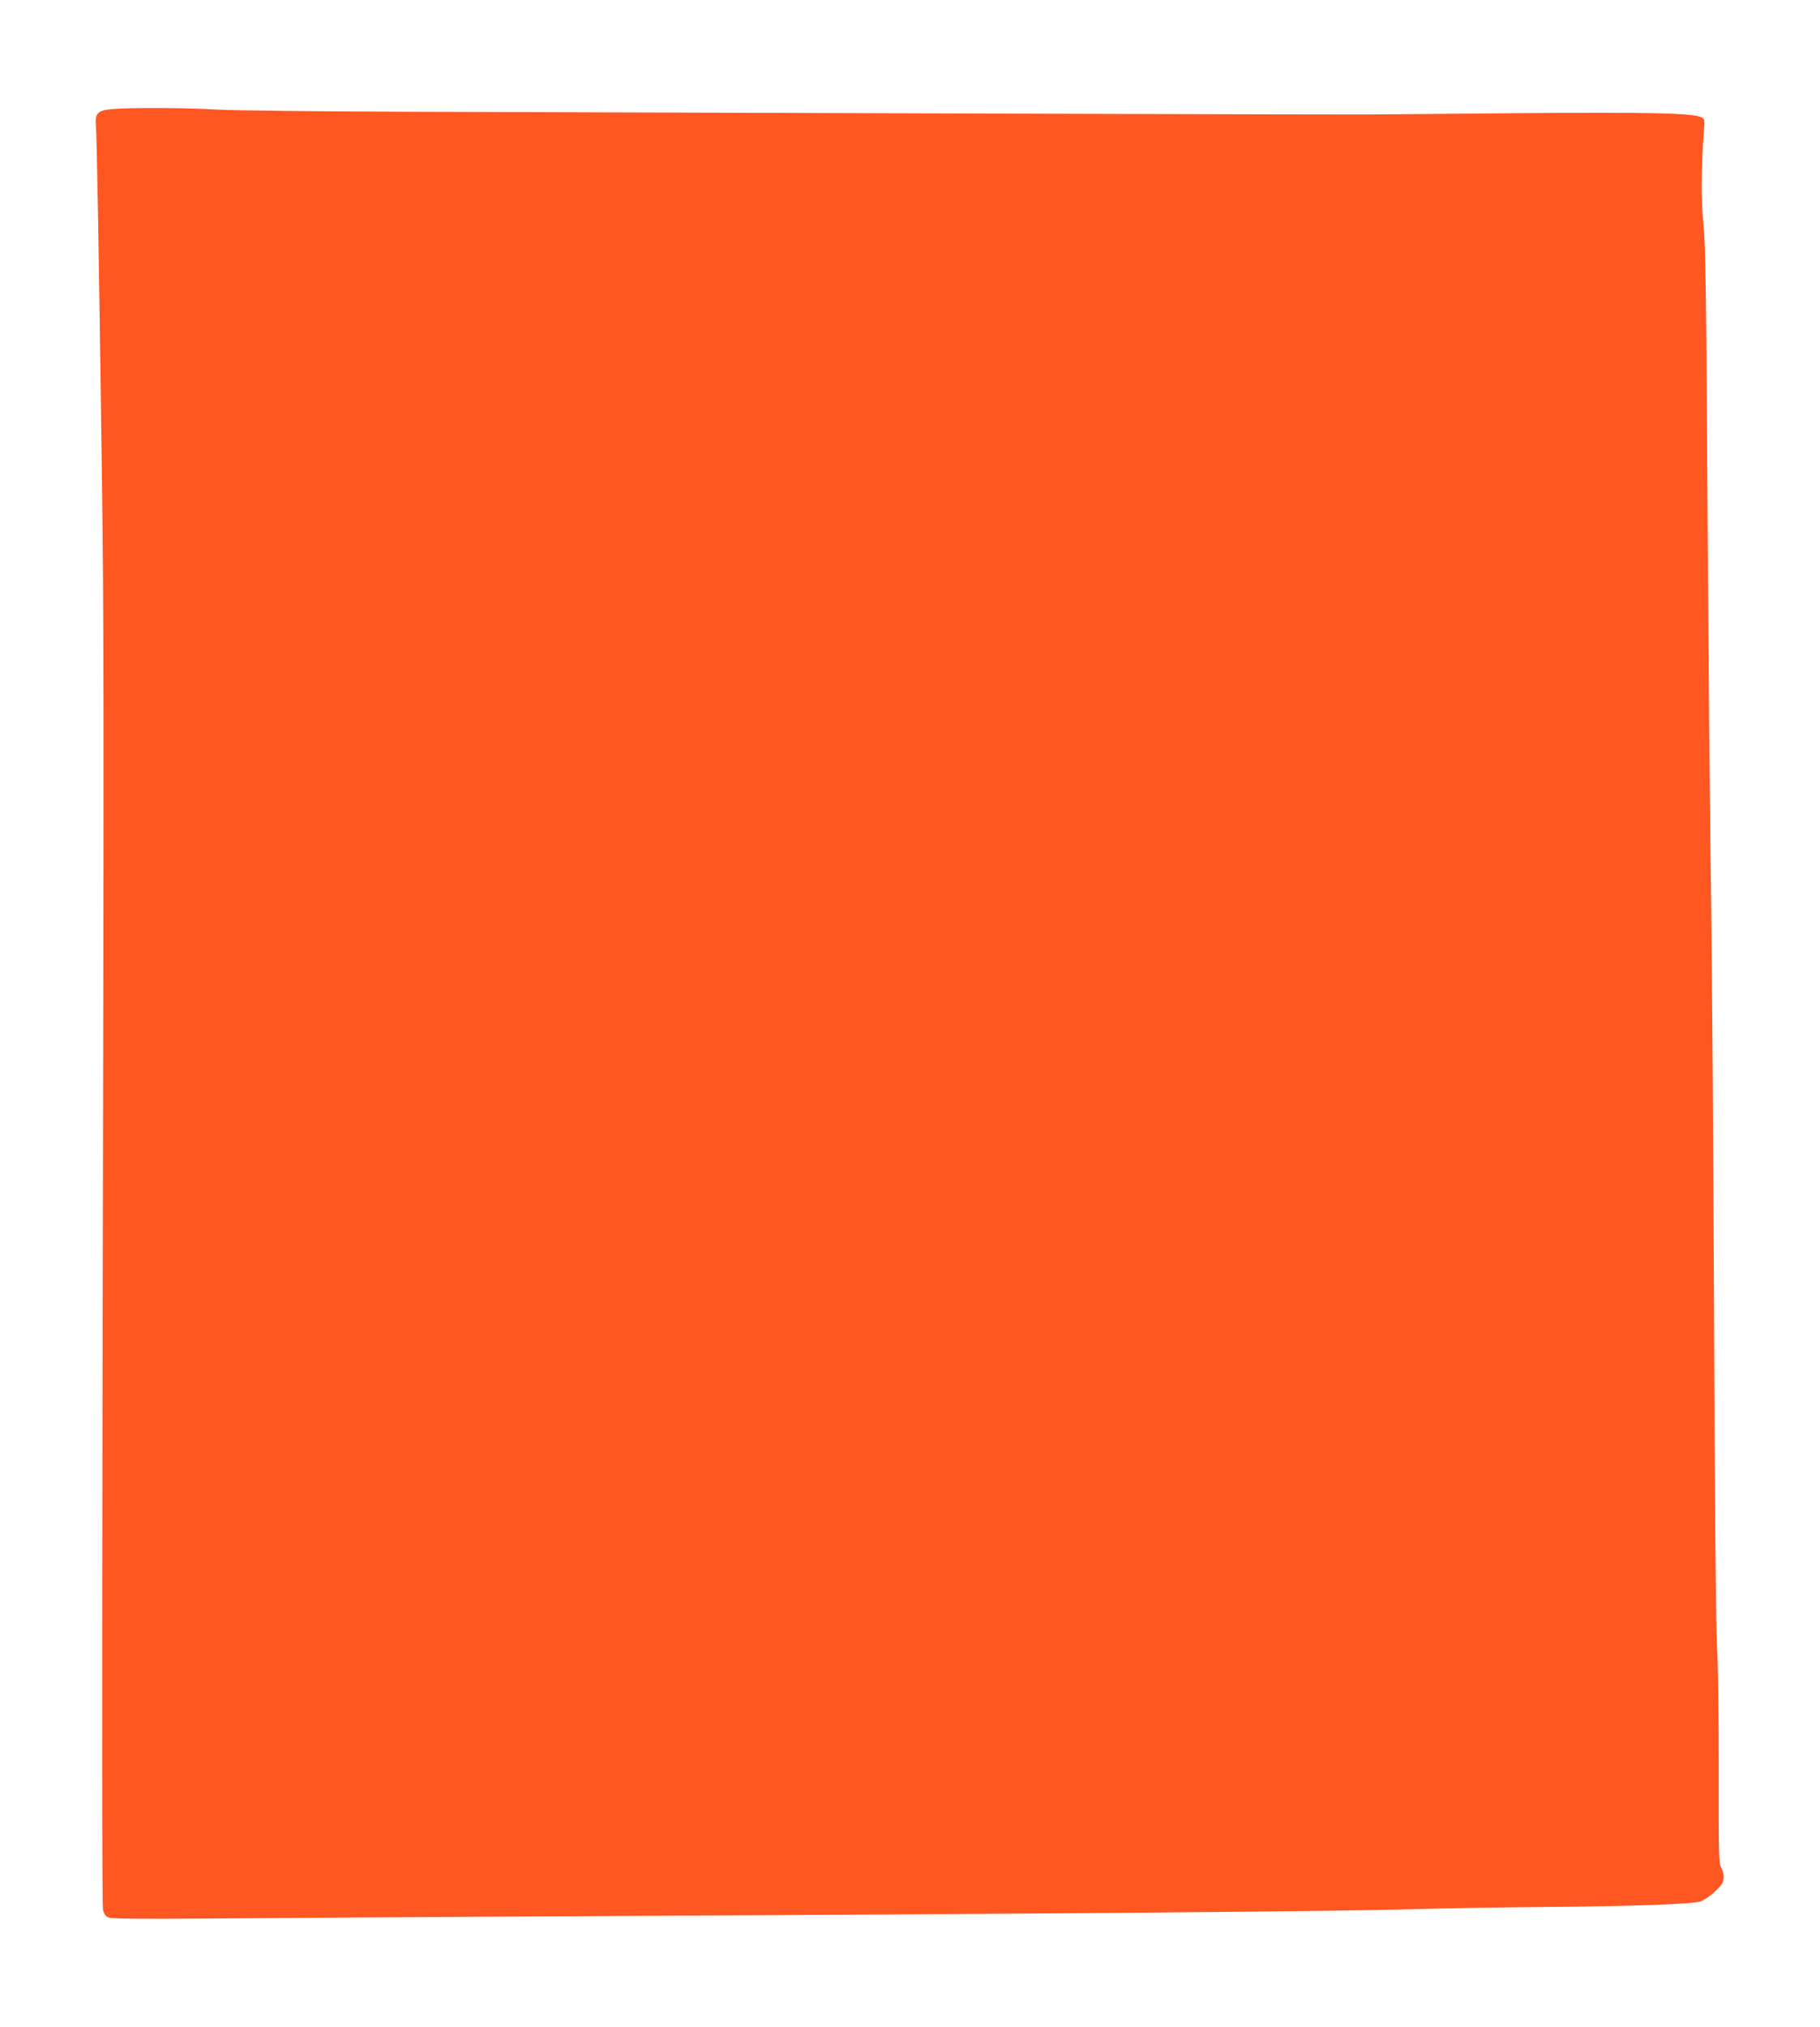 <?xml version="1.0" standalone="no"?>
<!DOCTYPE svg PUBLIC "-//W3C//DTD SVG 20010904//EN"
 "http://www.w3.org/TR/2001/REC-SVG-20010904/DTD/svg10.dtd">
<svg version="1.0" xmlns="http://www.w3.org/2000/svg"
 width="1150pt" height="1280pt" viewBox="0 0 1150 1280"
 preserveAspectRatio="xMidYMid meet">
<g transform="translate(0,1280) scale(0.1,-0.1)"
fill="#ff5722" stroke="none">
<path d="M707 12111 c-89 -8 -108 -27 -101 -104 6 -63 20 -872 36 -2077 15
-1069 15 -1464 6 -5800 -4 -2209 -3 -3368 3 -3393 7 -27 18 -41 37 -48 18 -7
212 -9 587 -6 308 3 1453 10 2545 16 2840 14 4679 30 5100 43 201 6 572 12
825 14 572 5 947 18 999 35 44 15 131 90 142 122 10 30 5 67 -12 95 -13 20
-15 109 -14 605 1 330 -4 673 -11 792 -7 134 -14 905 -19 2140 -4 1062 -13
2218 -18 2570 -6 352 -16 1423 -22 2380 -9 1477 -13 1763 -27 1895 -15 152
-14 349 3 576 6 77 6 82 -15 93 -49 27 -337 33 -1171 26 -459 -4 -891 -8 -960
-8 -110 -1 -3010 7 -6015 17 -605 2 -1121 8 -1235 14 -201 12 -543 13 -663 3z"/>
</g>
</svg>
